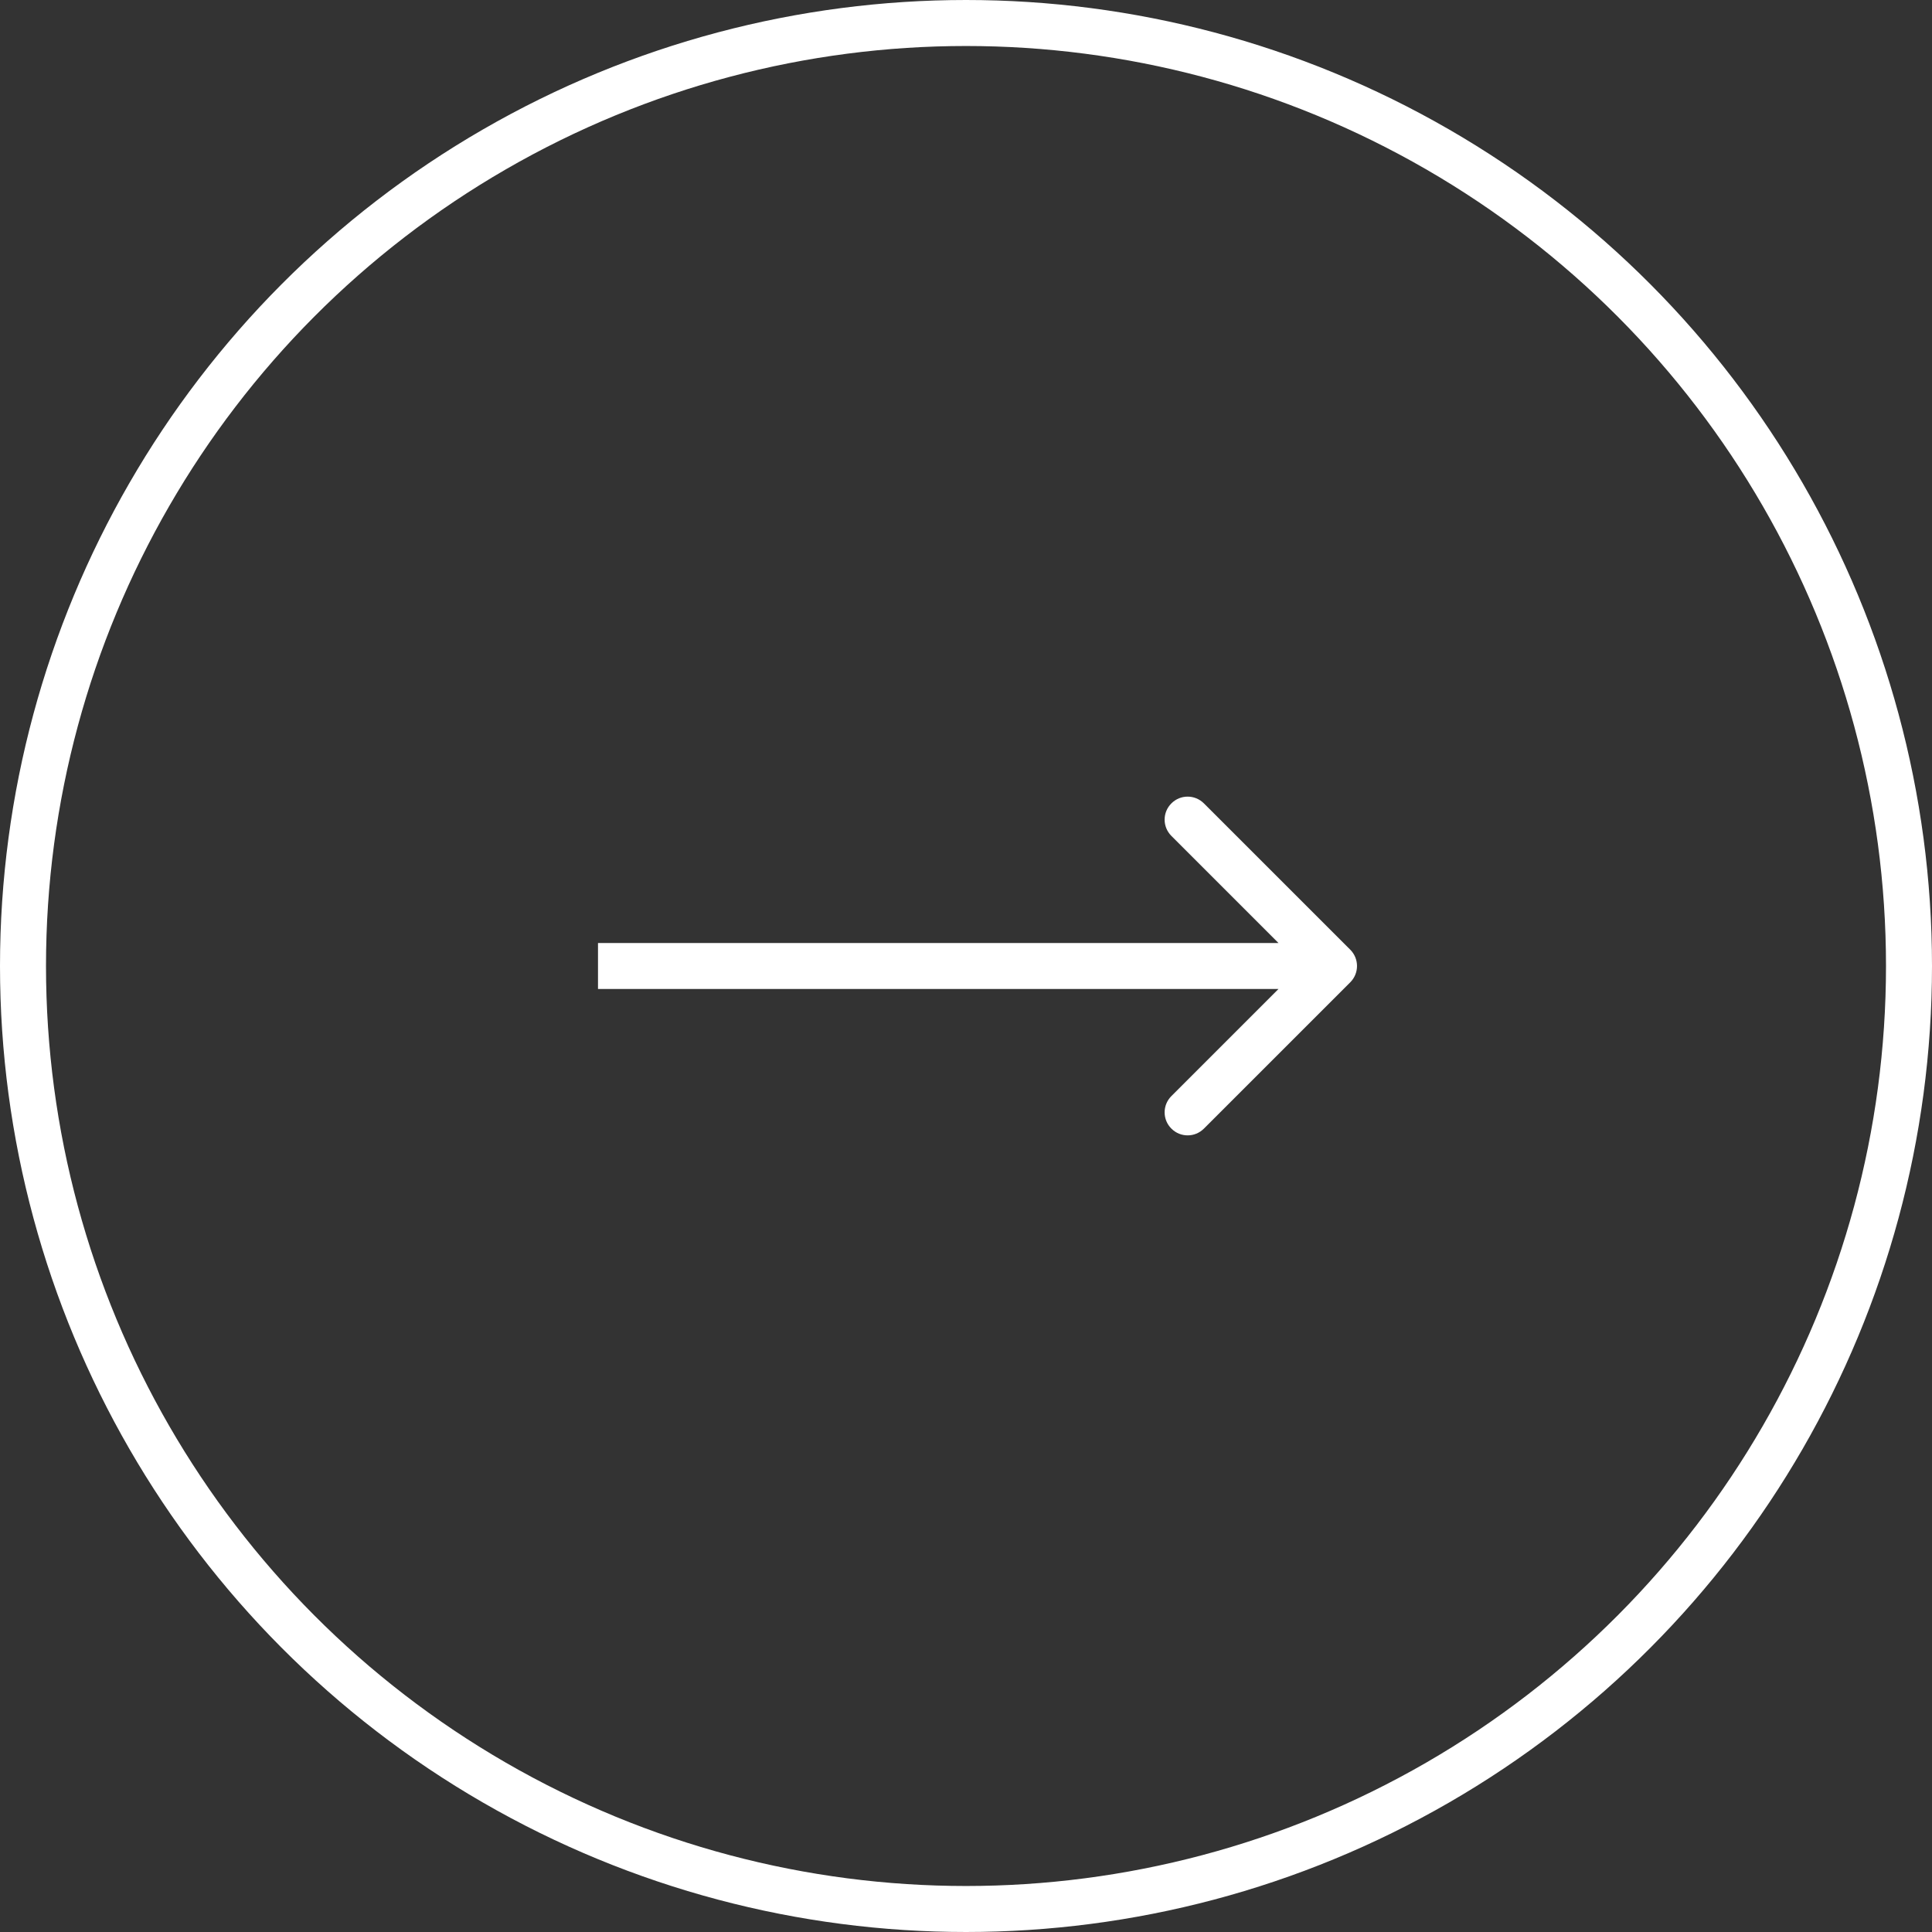 <?xml version="1.0" encoding="UTF-8"?> <svg xmlns="http://www.w3.org/2000/svg" width="42" height="42" viewBox="0 0 42 42" fill="none"><rect x="0" y="0" width="42" height="42" fill="#333333" stroke="none"/> <circle cx="21" cy="21" r="20.5" stroke="white"></circle> <path d="M29.354 21.354C29.549 21.158 29.549 20.842 29.354 20.646L26.172 17.465C25.976 17.269 25.66 17.269 25.465 17.465C25.269 17.66 25.269 17.976 25.465 18.172L28.293 21L25.465 23.828C25.269 24.024 25.269 24.34 25.465 24.535C25.66 24.731 25.976 24.731 26.172 24.535L29.354 21.354ZM13 21.5L29 21.5L29 20.5L13 20.5L13 21.5Z" fill="white"></path> </svg> 